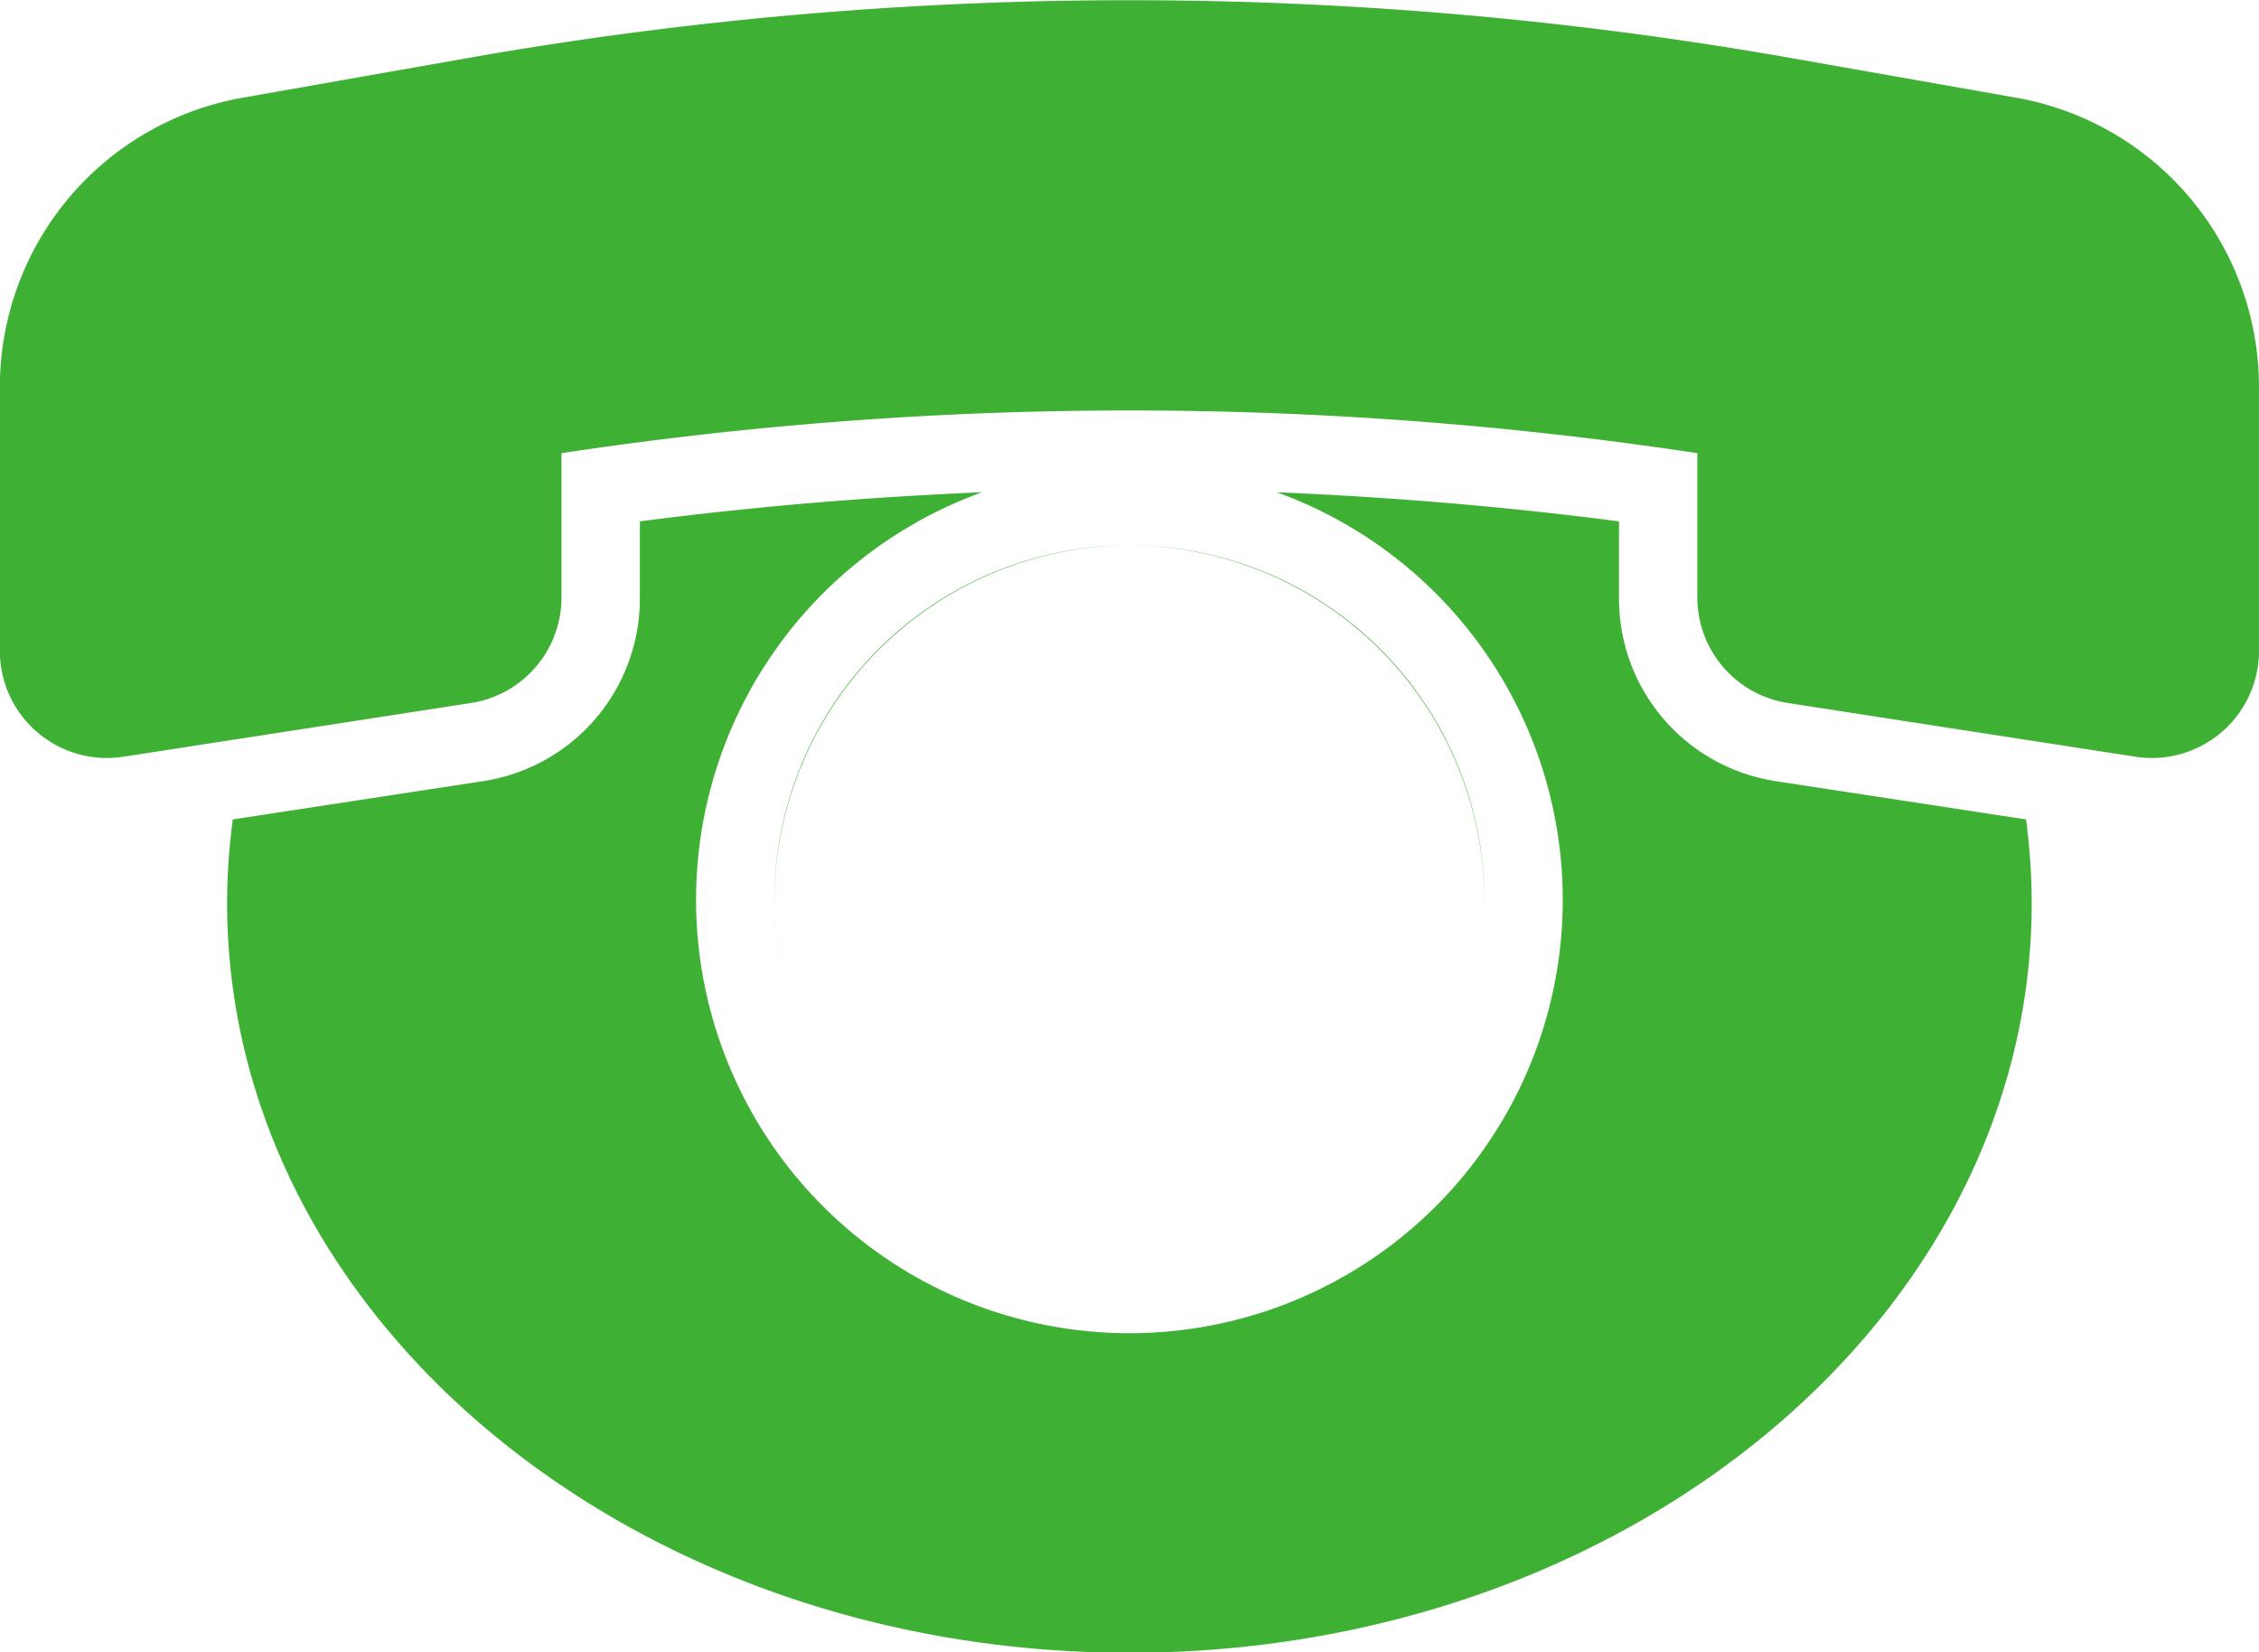 <svg xmlns="http://www.w3.org/2000/svg" width="52" height="38.03" viewBox="0 0 52 38.03">
  <defs>
    <style>
      .cls-1 {
        fill: #3eb134;
        fill-rule: evenodd;
      }
    </style>
  </defs>
  <path id="icon_tel.svg" class="cls-1" d="M615.171,4494.78a8.173,8.173,0,1,1-8.173-8.23A8.207,8.207,0,0,1,615.171,4494.78Zm6.91-19.47a87.816,87.816,0,0,0-30.166,0l-5.335.94a6.762,6.762,0,0,0-5.583,6.68v6.04a2.465,2.465,0,0,0,2.823,2.45l8.023-1.24a2.459,2.459,0,0,0,2.082-2.44v-3.31a87.465,87.465,0,0,1,26.146,0v3.31a2.46,2.46,0,0,0,2.082,2.44l8.024,1.24a2.465,2.465,0,0,0,2.822-2.45v-6.04a6.762,6.762,0,0,0-5.583-6.68Zm-23.255,19.47a8.173,8.173,0,1,0,8.172-8.23A8.207,8.207,0,0,0,598.826,4494.78Zm23.056-2.8a4.249,4.249,0,0,1-3.614-4.24V4486c-2.609-.34-5.244-0.56-7.877-0.67a9.975,9.975,0,1,1-6.786,0c-2.633.11-5.267,0.33-7.876,0.67v1.74a4.249,4.249,0,0,1-3.614,4.24l-5.756.88a14.511,14.511,0,0,0-.131,1.92c0,9.53,9.3,17.26,20.77,17.26s20.77-7.73,20.77-17.26a14.511,14.511,0,0,0-.131-1.92Z" transform="translate(-581 -4474)"/>
</svg>
